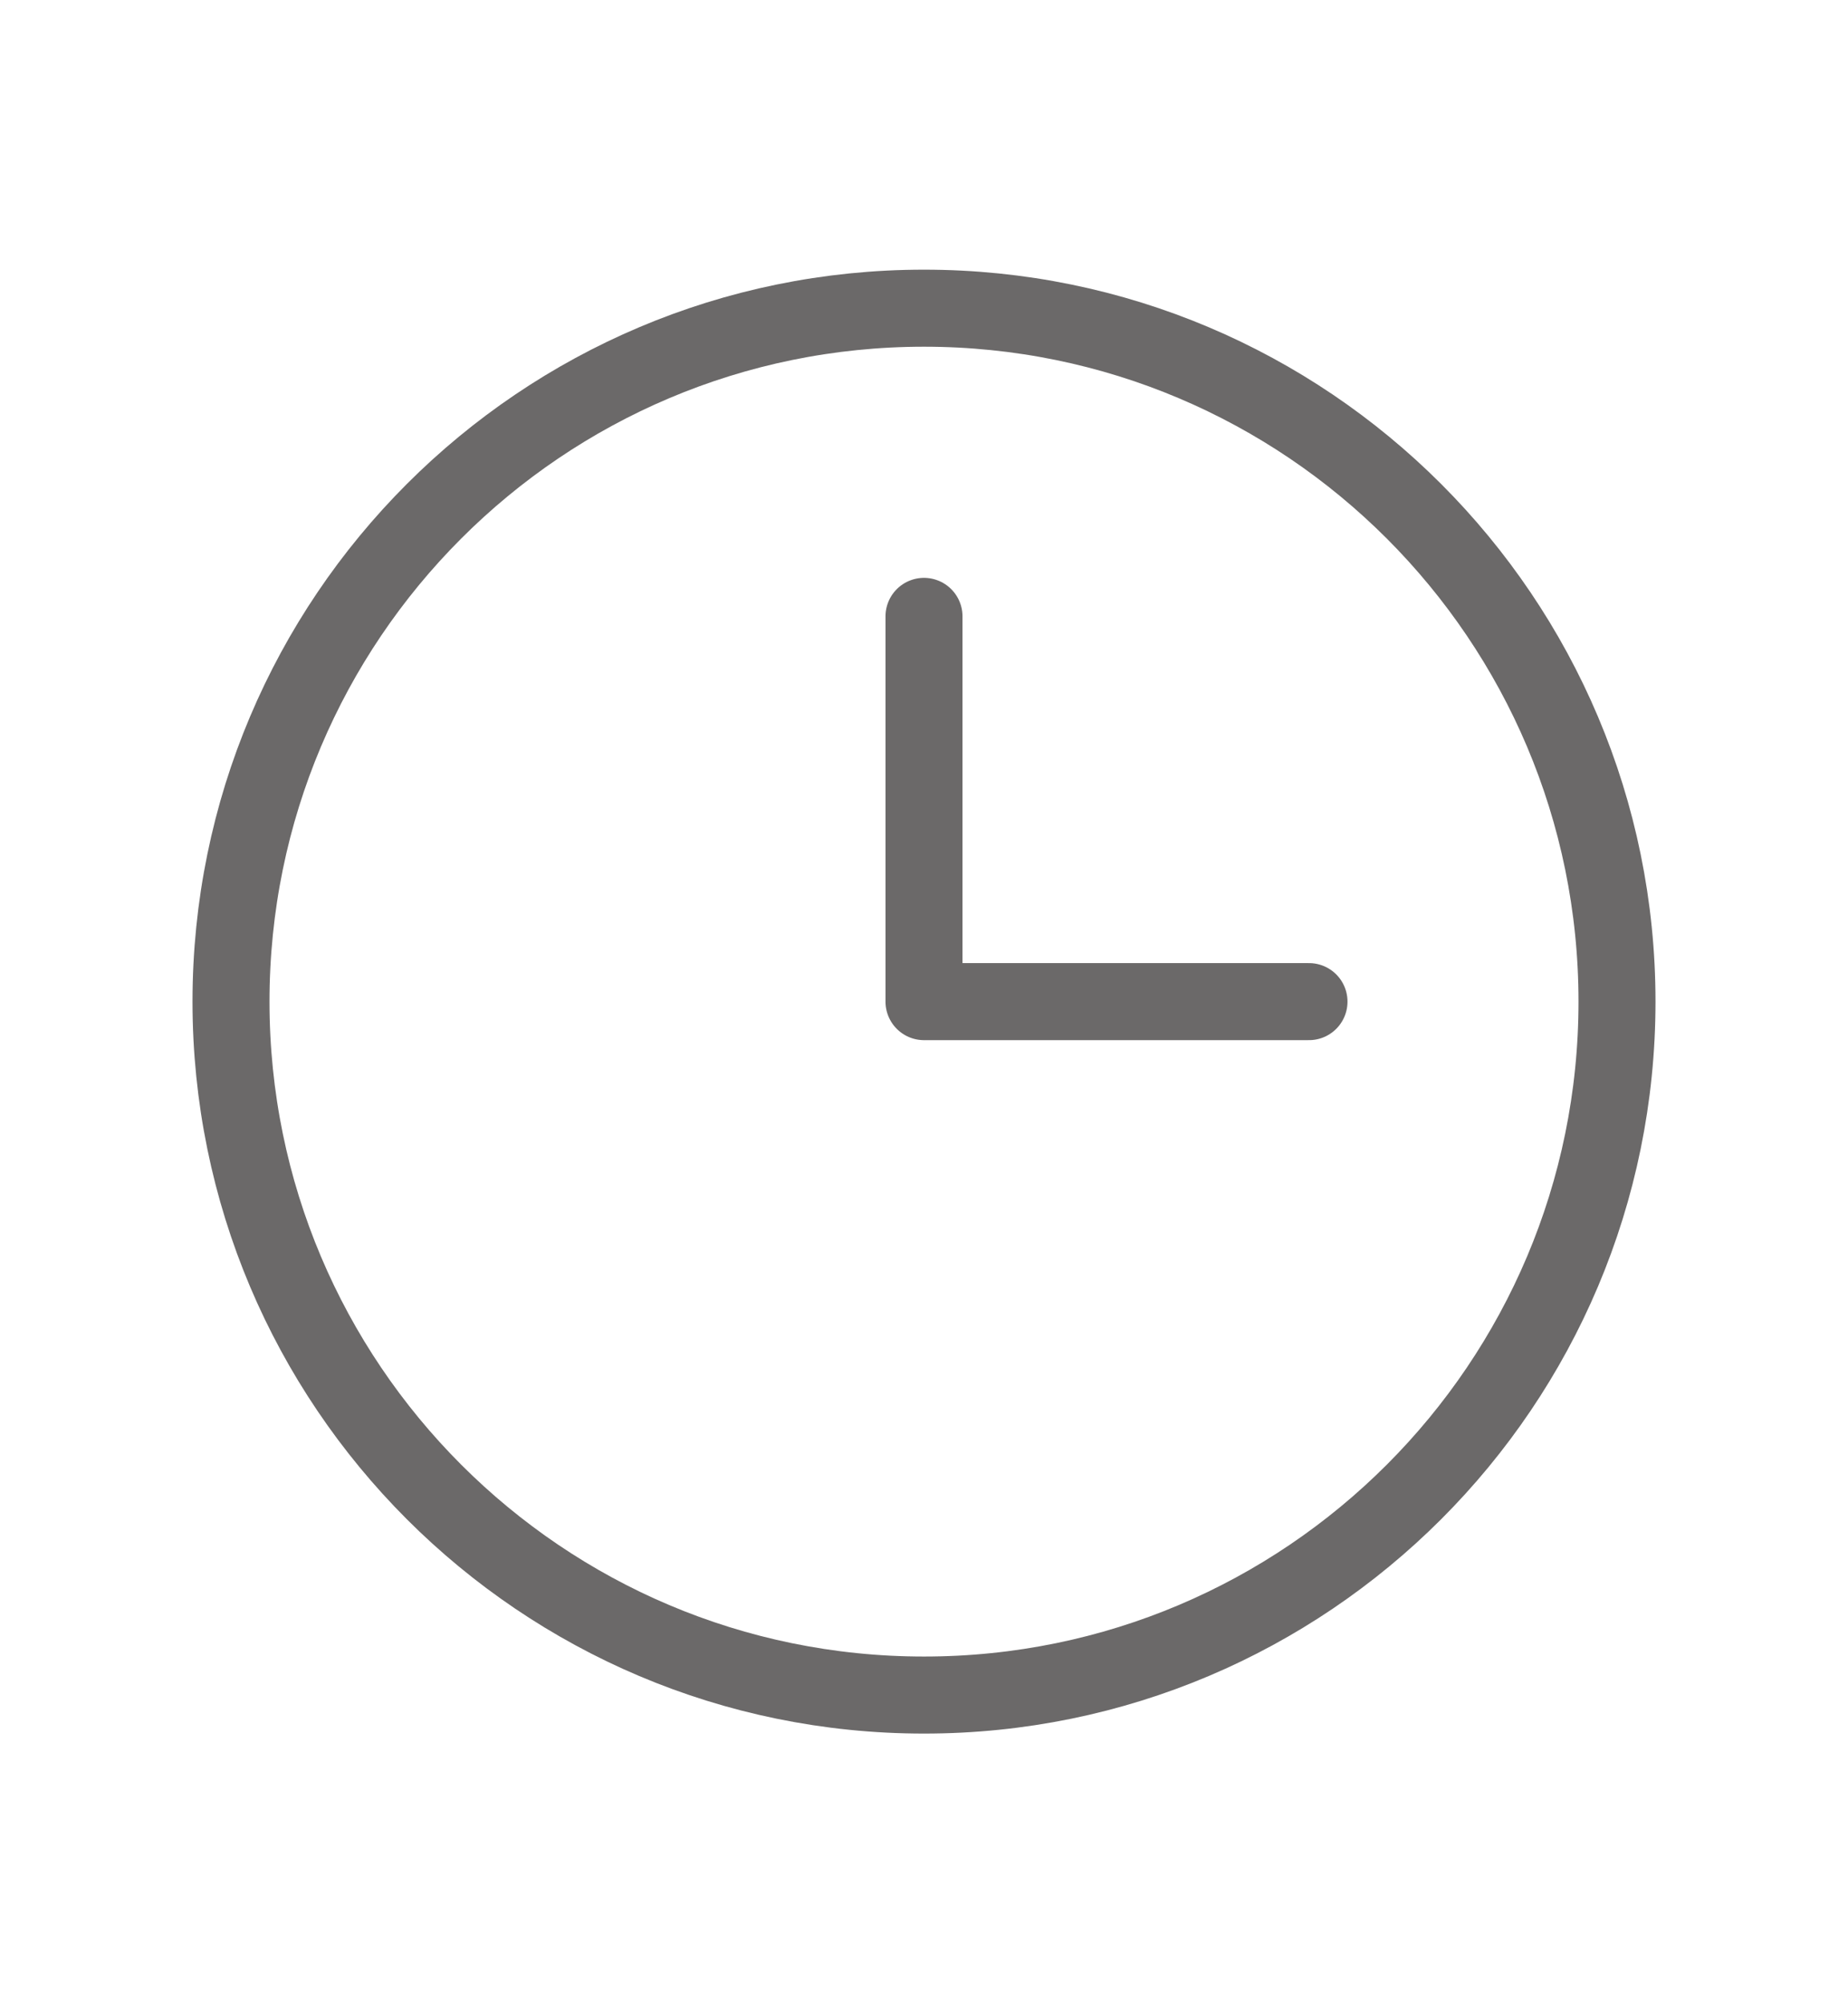 <svg width="12" height="13" viewBox="0 0 12 13" fill="none" xmlns="http://www.w3.org/2000/svg">
<path d="M6 4V6.5H8.5M6 11C3.515 11 1.5 8.985 1.5 6.5C1.5 4.015 3.515 2 6 2C8.485 2 10.5 4.015 10.5 6.5C10.5 8.985 8.485 11 6 11Z" stroke="#6B6969" stroke-width="0.5" stroke-linecap="round" stroke-linejoin="round"/>
</svg>
